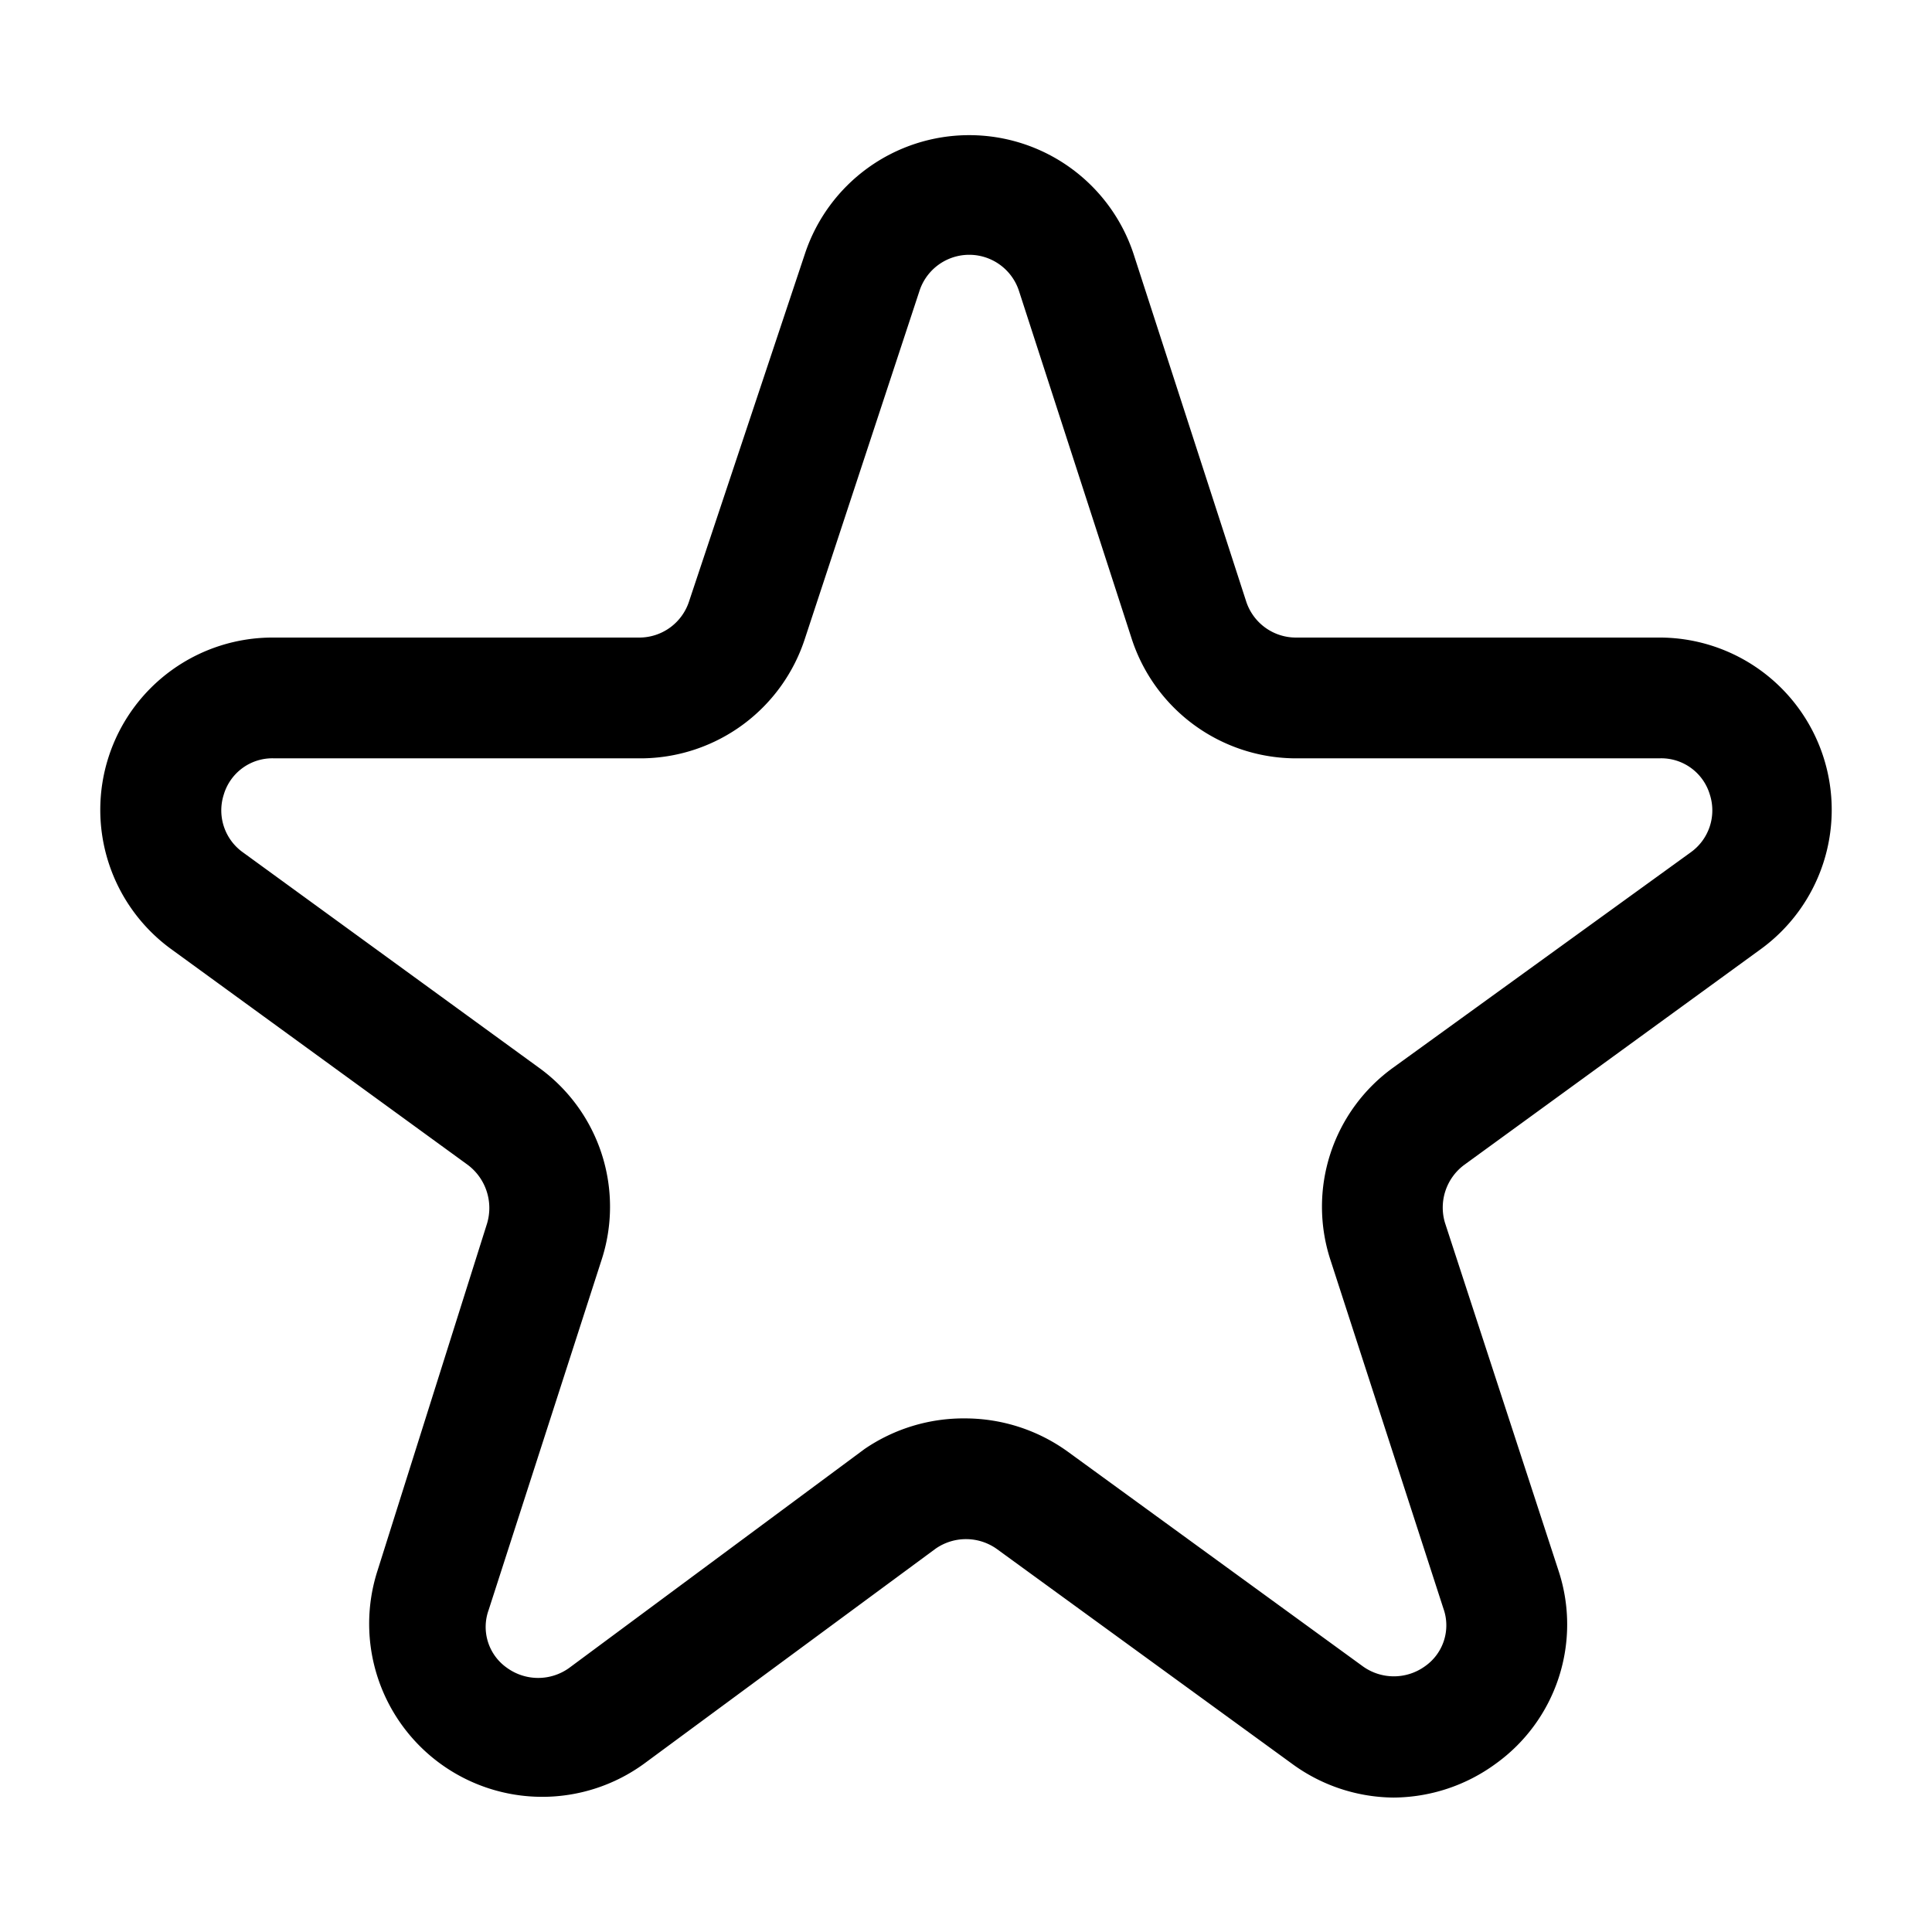 <?xml version="1.0" encoding="utf-8"?>
<!-- Uploaded to: SVG Repo, www.svgrepo.com, Generator: SVG Repo Mixer Tools -->
<svg width="800px" height="800px" viewBox="0 0 24 24" id="Layer_1" data-name="Layer 1" xmlns="http://www.w3.org/2000/svg" xmlns:xlink="http://www.w3.org/1999/xlink">
<defs>
<style>.cls-1{fill:none;}.cls-2{clip-path:url(#clip-path);}</style>
<clipPath id="clip-path">
<rect class="cls-1" width="24" height="24"/>
</clipPath>
</defs>
<title>star</title>
<g class="cls-2">
<path d="M17.31,22.33a2.16,2.16,0,0,1-1.26-.42l-3.67-2.67a.66.66,0,0,0-.76,0L8,21.91a2.15,2.15,0,0,1-3.31-2.4L6.05,15.2a.67.67,0,0,0-.24-.73L2.14,11.8A2.14,2.14,0,0,1,3.4,7.92H7.94a.65.65,0,0,0,.62-.45L10,3.15a2.15,2.15,0,0,1,4.08,0h0l1.4,4.32a.65.65,0,0,0,.62.45H20.6a2.14,2.14,0,0,1,1.26,3.88l-3.67,2.67a.66.66,0,0,0-.24.72l1.41,4.32a2.13,2.13,0,0,1-.78,2.4A2.17,2.17,0,0,1,17.31,22.33ZM12,17.62a2.18,2.18,0,0,1,1.26.41l3.67,2.67a.66.66,0,0,0,.77,0,.62.62,0,0,0,.23-.72l-1.4-4.32a2.13,2.13,0,0,1,.78-2.4L21,10.59a.64.64,0,0,0,.24-.72.63.63,0,0,0-.62-.45H16.06a2.15,2.15,0,0,1-2-1.48l-1.4-4.32a.65.65,0,0,0-1.24,0L10,7.93a2.15,2.15,0,0,1-2,1.49H3.4a.63.63,0,0,0-.62.45.64.64,0,0,0,.24.72l3.67,2.67a2.13,2.13,0,0,1,.78,2.4L6.07,20a.62.62,0,0,0,.23.72.66.66,0,0,0,.77,0L10.74,18A2.18,2.18,0,0,1,12,17.62Z"/>
</g>
</svg>